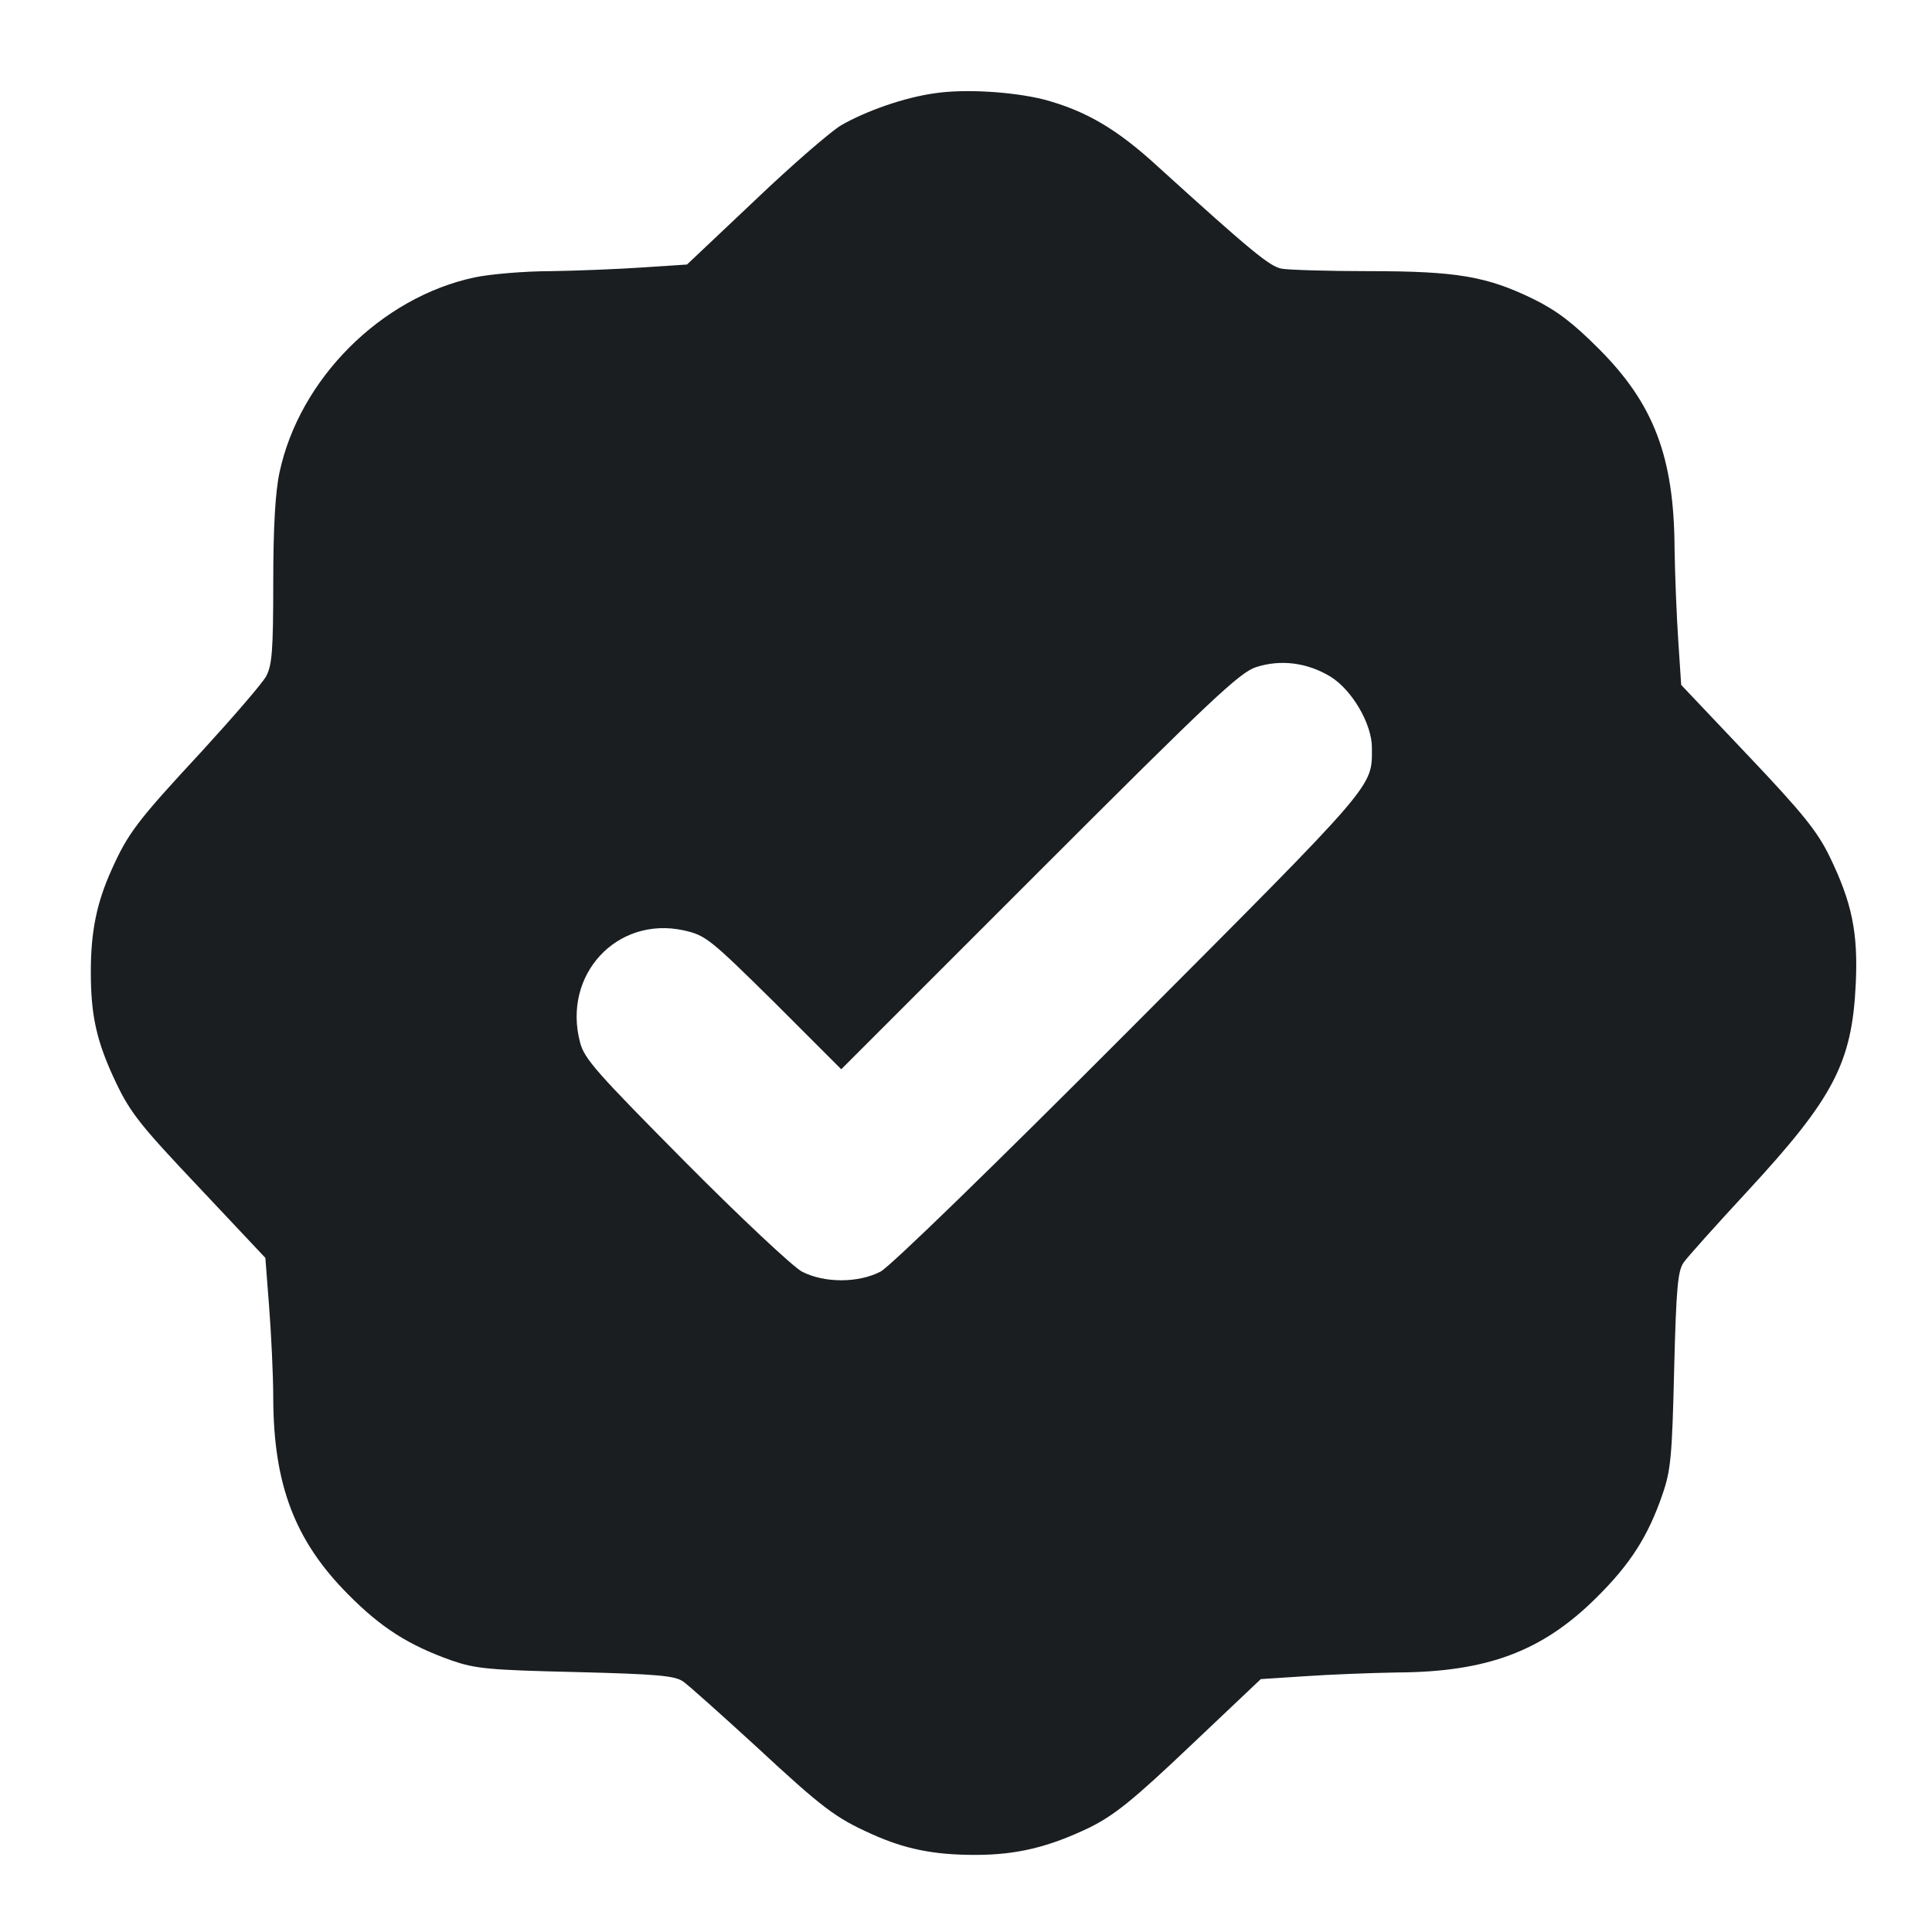 <svg width="106" height="106" viewBox="0 0 106 106" fill="none" xmlns="http://www.w3.org/2000/svg">
<path d="M51.273 5.119C49.635 5.346 47.542 6.074 46.155 6.87C45.609 7.189 43.471 9.031 41.423 10.988L37.693 14.513L35.282 14.672C33.94 14.764 31.665 14.854 30.232 14.877C28.799 14.877 26.911 15.037 26.047 15.218C20.906 16.31 16.425 20.791 15.333 25.932C15.105 27.001 14.992 28.935 14.992 31.937C14.992 35.736 14.923 36.487 14.605 37.101C14.377 37.51 12.762 39.375 11.034 41.263C7.531 45.039 7.03 45.699 6.12 47.724C5.301 49.543 4.983 51.113 4.983 53.319C4.983 55.753 5.301 57.163 6.371 59.415C7.167 61.076 7.735 61.781 10.92 65.147L14.559 69.014L14.764 71.676C14.878 73.154 14.992 75.429 14.992 76.748C15.014 81.457 16.174 84.528 19.086 87.462C20.906 89.305 22.407 90.26 24.773 91.101C26.092 91.556 26.797 91.625 31.597 91.738C36.146 91.852 37.033 91.943 37.488 92.261C37.806 92.489 39.558 94.058 41.423 95.764C45.154 99.222 45.813 99.722 47.838 100.632C49.658 101.451 51.227 101.77 53.502 101.77C55.799 101.77 57.551 101.337 59.78 100.268C61.145 99.586 62.145 98.79 65.307 95.787L69.174 92.125L71.608 91.966C72.927 91.875 75.202 91.784 76.635 91.761C81.594 91.738 84.619 90.601 87.576 87.667C89.442 85.824 90.42 84.3 91.216 81.98C91.671 80.661 91.739 79.91 91.853 75.156C91.966 70.607 92.057 69.719 92.376 69.265C92.603 68.946 94.173 67.195 95.902 65.329C100.587 60.257 101.611 58.323 101.816 54.002C101.952 51.181 101.611 49.52 100.383 46.996C99.723 45.631 98.904 44.607 95.902 41.445L92.239 37.578L92.08 35.167C91.989 33.825 91.898 31.551 91.876 30.117C91.853 25.068 90.738 22.133 87.667 19.085C86.302 17.721 85.415 17.038 84.119 16.401C81.594 15.173 79.956 14.877 75.134 14.877C72.859 14.877 70.698 14.809 70.312 14.741C69.652 14.604 68.697 13.831 63.533 9.145C61.258 7.052 59.552 6.074 57.278 5.46C55.549 5.028 52.91 4.869 51.273 5.119ZM72.996 37.123C74.178 37.851 75.27 39.717 75.27 41.013C75.27 43.22 75.634 42.787 62.009 56.458C54.48 64.01 48.861 69.469 48.316 69.765C47.087 70.402 45.222 70.402 43.994 69.765C43.493 69.492 40.604 66.785 37.579 63.737C32.757 58.869 32.052 58.096 31.824 57.186C30.846 53.478 33.849 50.248 37.511 51.044C38.716 51.318 38.921 51.477 42.47 54.98L46.155 58.665L57.028 47.792C66.422 38.397 68.037 36.873 68.924 36.6C70.266 36.168 71.722 36.35 72.996 37.123Z" fill="#1A1E21"/>
</svg>
